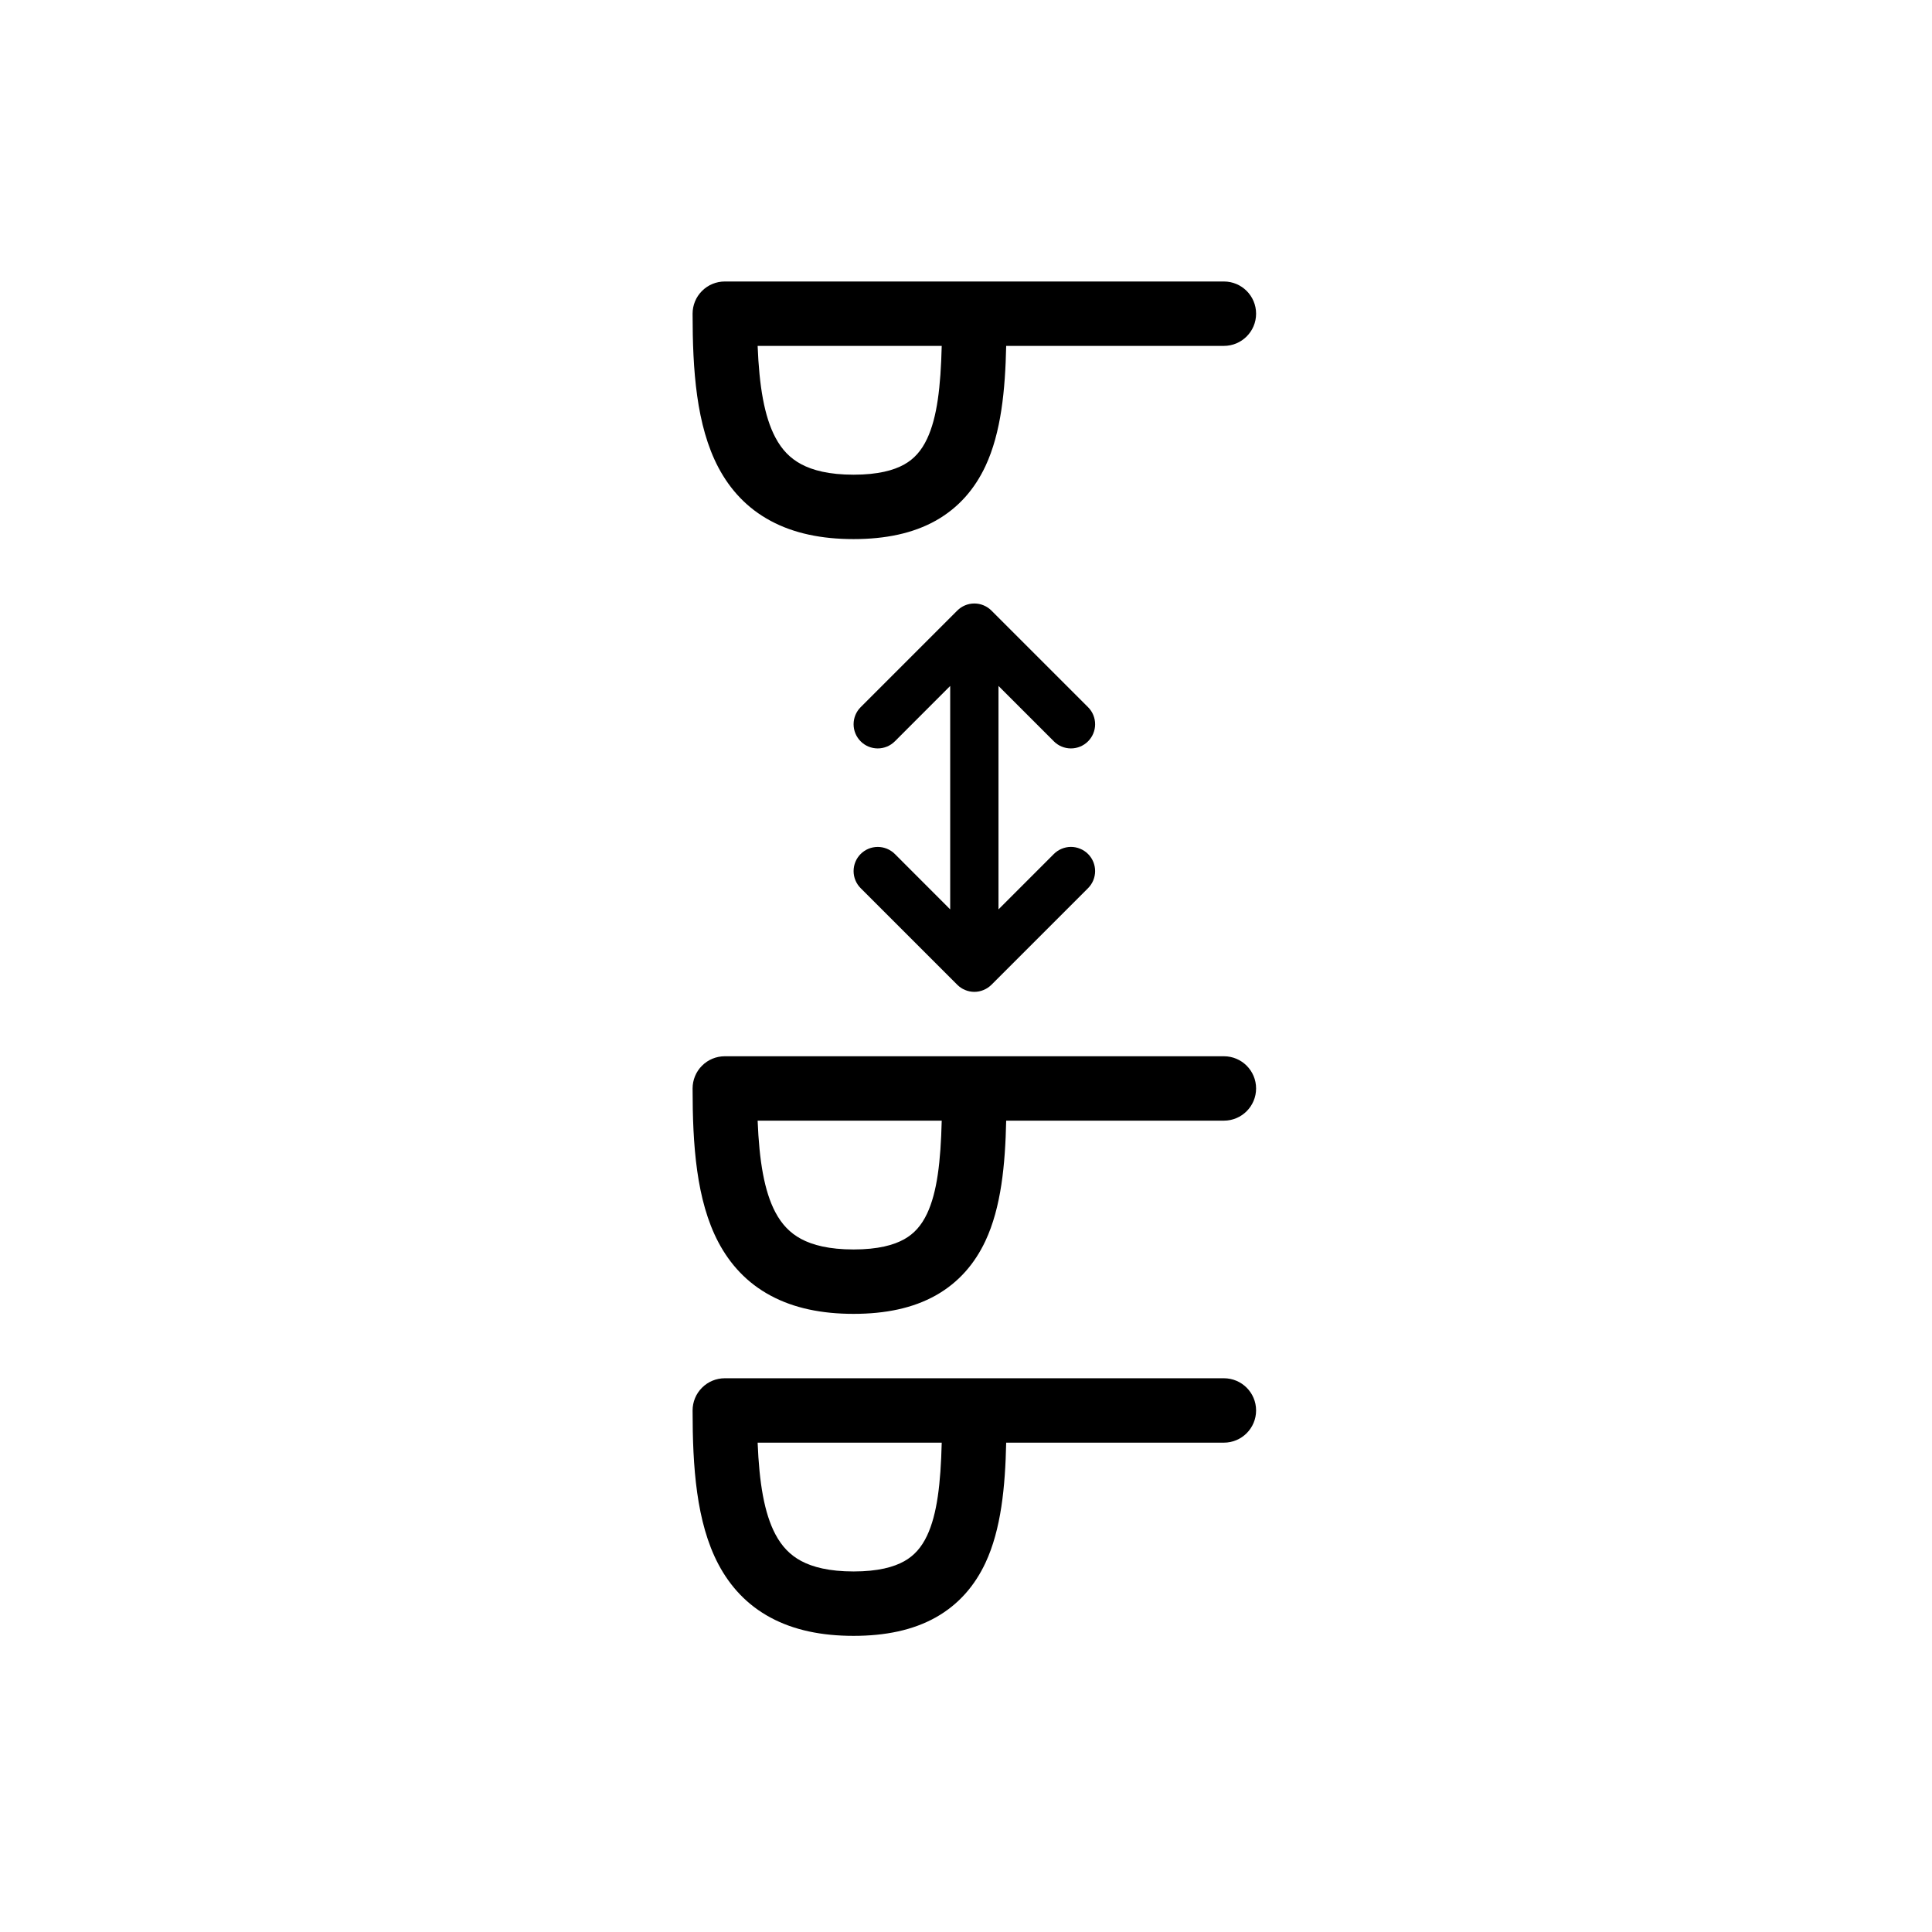 <svg xmlns="http://www.w3.org/2000/svg" fill="none" viewBox="0 0 60 60" height="60" width="60">
<path fill="black" d="M38.009 8.742C38.561 8.742 39.009 9.189 39.009 9.742C39.009 10.294 38.561 10.742 38.009 10.742H31.248C31.218 12.108 31.093 13.434 30.602 14.48C30.276 15.172 29.783 15.763 29.061 16.169C28.352 16.566 27.497 16.742 26.509 16.742C25.518 16.742 24.657 16.565 23.935 16.177C23.201 15.784 22.676 15.208 22.312 14.522C21.621 13.215 21.509 11.481 21.509 9.742C21.509 9.476 21.614 9.222 21.802 9.035C21.989 8.847 22.244 8.742 22.509 8.742H38.009ZM23.529 10.742C23.579 11.992 23.734 12.932 24.08 13.586C24.279 13.963 24.536 14.231 24.88 14.415C25.235 14.606 25.75 14.742 26.509 14.742C27.27 14.742 27.759 14.605 28.082 14.424C28.39 14.251 28.616 13.999 28.791 13.628C29.103 12.966 29.214 12.019 29.246 10.742H23.529Z"></path>
<path fill="black" d="M38.009 32.803C38.561 32.803 39.009 33.25 39.009 33.803C39.009 34.355 38.561 34.803 38.009 34.803H31.248C31.218 36.169 31.093 37.495 30.602 38.541C30.276 39.233 29.783 39.824 29.061 40.23C28.352 40.627 27.497 40.803 26.509 40.803C25.518 40.803 24.657 40.626 23.935 40.238C23.201 39.845 22.676 39.269 22.312 38.583C21.621 37.276 21.509 35.542 21.509 33.803C21.509 33.538 21.614 33.283 21.802 33.096C21.989 32.908 22.244 32.803 22.509 32.803H38.009ZM23.529 34.803C23.579 36.053 23.734 36.993 24.08 37.648C24.279 38.024 24.536 38.292 24.88 38.477C25.235 38.667 25.75 38.803 26.509 38.803C27.27 38.803 27.759 38.666 28.082 38.485C28.39 38.312 28.616 38.06 28.791 37.69C29.103 37.027 29.214 36.08 29.246 34.803H23.529Z"></path>
<path fill="black" d="M38.009 42.803C38.561 42.803 39.009 43.25 39.009 43.803C39.009 44.355 38.561 44.803 38.009 44.803H31.248C31.218 46.169 31.093 47.495 30.602 48.541C30.276 49.233 29.783 49.824 29.061 50.23C28.352 50.627 27.497 50.803 26.509 50.803C25.518 50.803 24.657 50.626 23.935 50.238C23.201 49.845 22.676 49.269 22.312 48.583C21.621 47.276 21.509 45.542 21.509 43.803C21.509 43.538 21.614 43.283 21.802 43.096C21.989 42.908 22.244 42.803 22.509 42.803H38.009ZM23.529 44.803C23.579 46.053 23.734 46.993 24.08 47.648C24.279 48.024 24.536 48.292 24.88 48.477C25.235 48.667 25.75 48.803 26.509 48.803C27.27 48.803 27.759 48.666 28.082 48.485C28.39 48.312 28.616 48.06 28.791 47.69C29.103 47.027 29.214 46.08 29.246 44.803H23.529Z"></path>
<path fill="black" d="M33.79 26.521C33.86 26.591 33.915 26.674 33.953 26.765C33.99 26.856 34.01 26.953 34.01 27.052C34.01 27.151 33.99 27.248 33.953 27.339C33.915 27.43 33.86 27.513 33.79 27.583L30.79 30.583C30.72 30.652 30.637 30.708 30.546 30.745C30.455 30.783 30.358 30.803 30.259 30.803C30.161 30.803 30.063 30.783 29.972 30.745C29.881 30.708 29.798 30.652 29.729 30.583L26.729 27.583C26.588 27.442 26.509 27.251 26.509 27.052C26.509 26.853 26.588 26.662 26.729 26.521C26.869 26.381 27.06 26.302 27.259 26.302C27.458 26.302 27.649 26.381 27.79 26.521L29.509 28.242V21.303L27.79 23.023C27.649 23.164 27.458 23.243 27.259 23.243C27.06 23.243 26.869 23.164 26.729 23.023C26.588 22.882 26.509 22.691 26.509 22.492C26.509 22.293 26.588 22.102 26.729 21.962L29.729 18.962C29.798 18.892 29.881 18.837 29.972 18.799C30.063 18.761 30.161 18.742 30.259 18.742C30.358 18.742 30.455 18.761 30.546 18.799C30.637 18.837 30.72 18.892 30.79 18.962L33.79 21.962C33.931 22.102 34.01 22.293 34.01 22.492C34.01 22.691 33.931 22.882 33.79 23.023C33.649 23.164 33.458 23.243 33.259 23.243C33.06 23.243 32.869 23.164 32.729 23.023L31.009 21.303V28.242L32.729 26.521C32.798 26.452 32.881 26.396 32.972 26.359C33.063 26.321 33.161 26.301 33.259 26.301C33.358 26.301 33.455 26.321 33.546 26.359C33.638 26.396 33.72 26.452 33.79 26.521Z"></path>
</svg>
